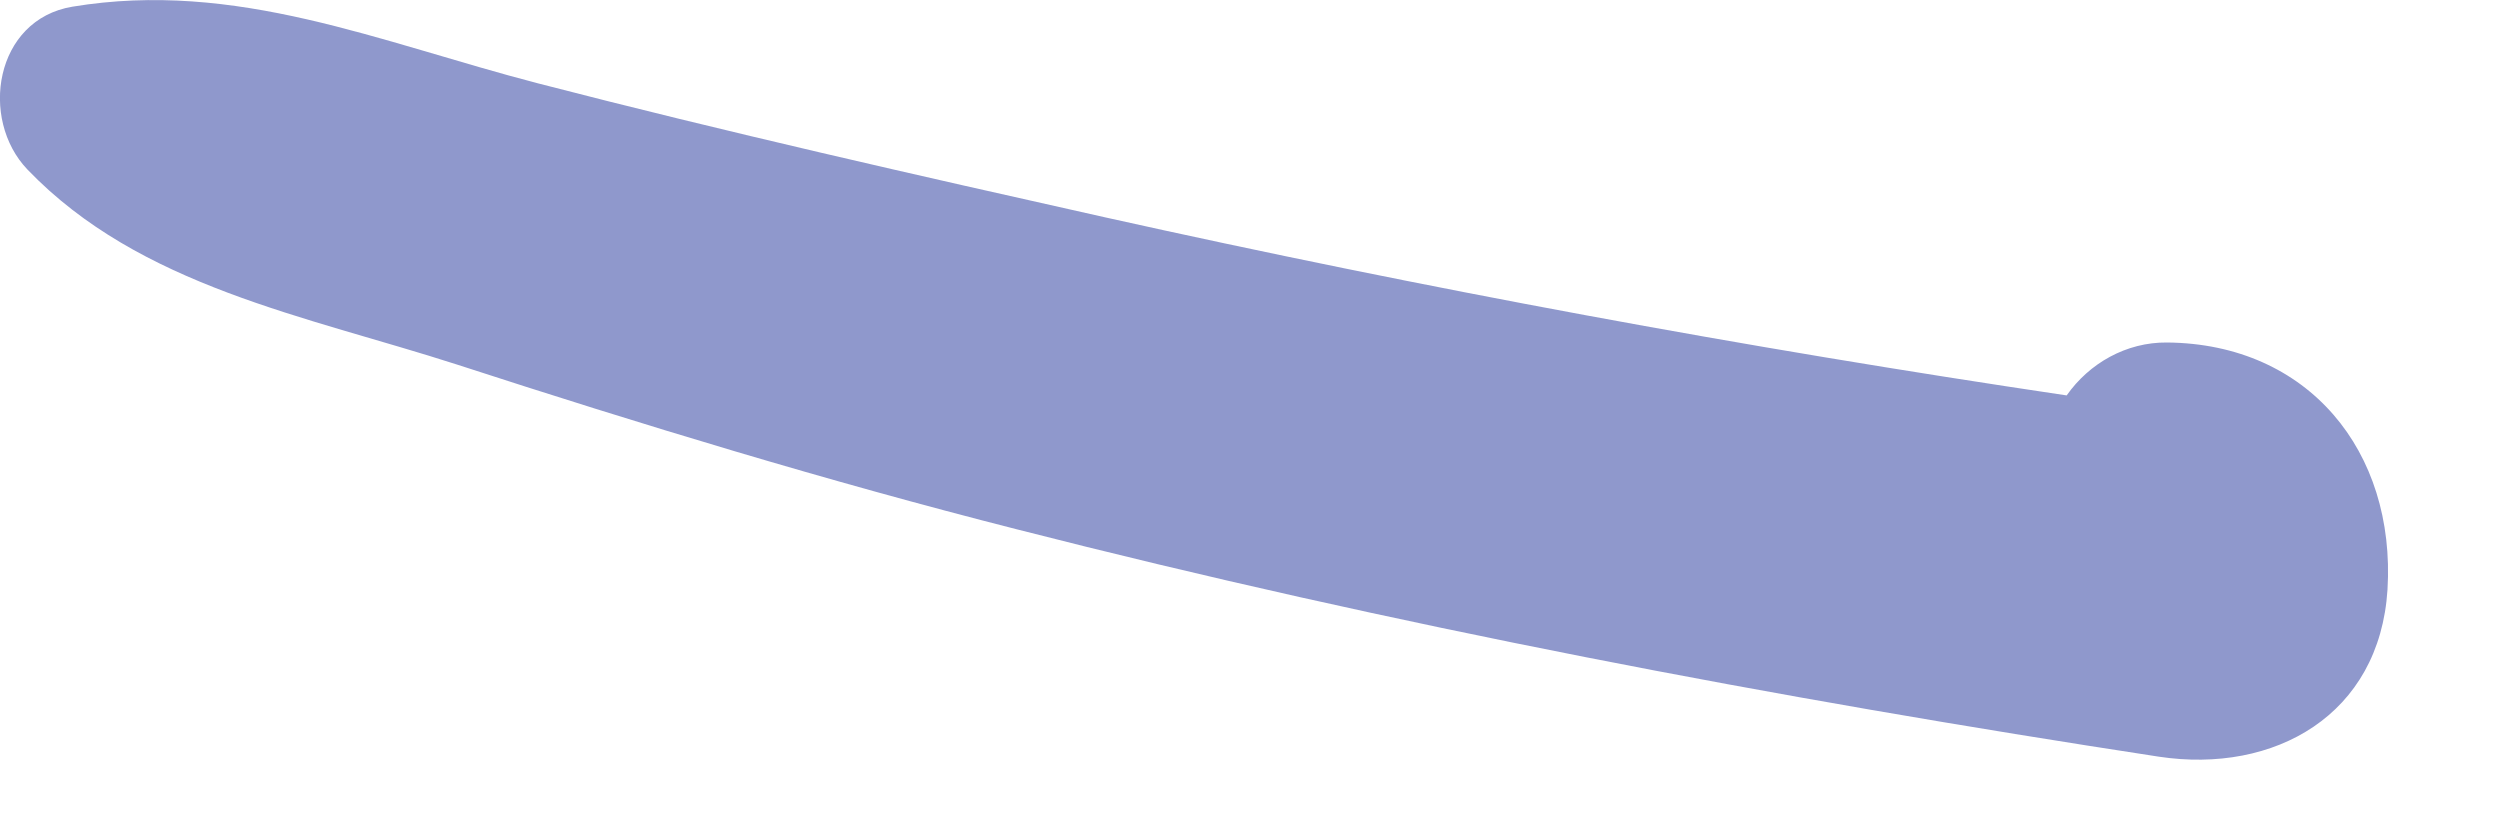 <?xml version="1.0" encoding="utf-8"?>
<svg xmlns="http://www.w3.org/2000/svg" fill="none" height="100%" overflow="visible" preserveAspectRatio="none" style="display: block;" viewBox="0 0 6 2" width="100%">
<path d="M5.201 0.822C5.103 0.821 5.014 0.872 4.96 0.949C4.186 0.834 3.418 0.692 2.654 0.522C2.198 0.42 1.743 0.317 1.291 0.2C0.91 0.101 0.567 -0.049 0.174 0.016C-0.013 0.047 -0.05 0.286 0.066 0.407C0.336 0.688 0.734 0.758 1.097 0.875C1.54 1.019 1.987 1.155 2.439 1.27C3.342 1.501 4.26 1.675 5.181 1.816C5.459 1.858 5.711 1.716 5.73 1.415C5.75 1.083 5.54 0.825 5.201 0.822Z" fill="#8F98CC" id="Vector"/>
</svg>